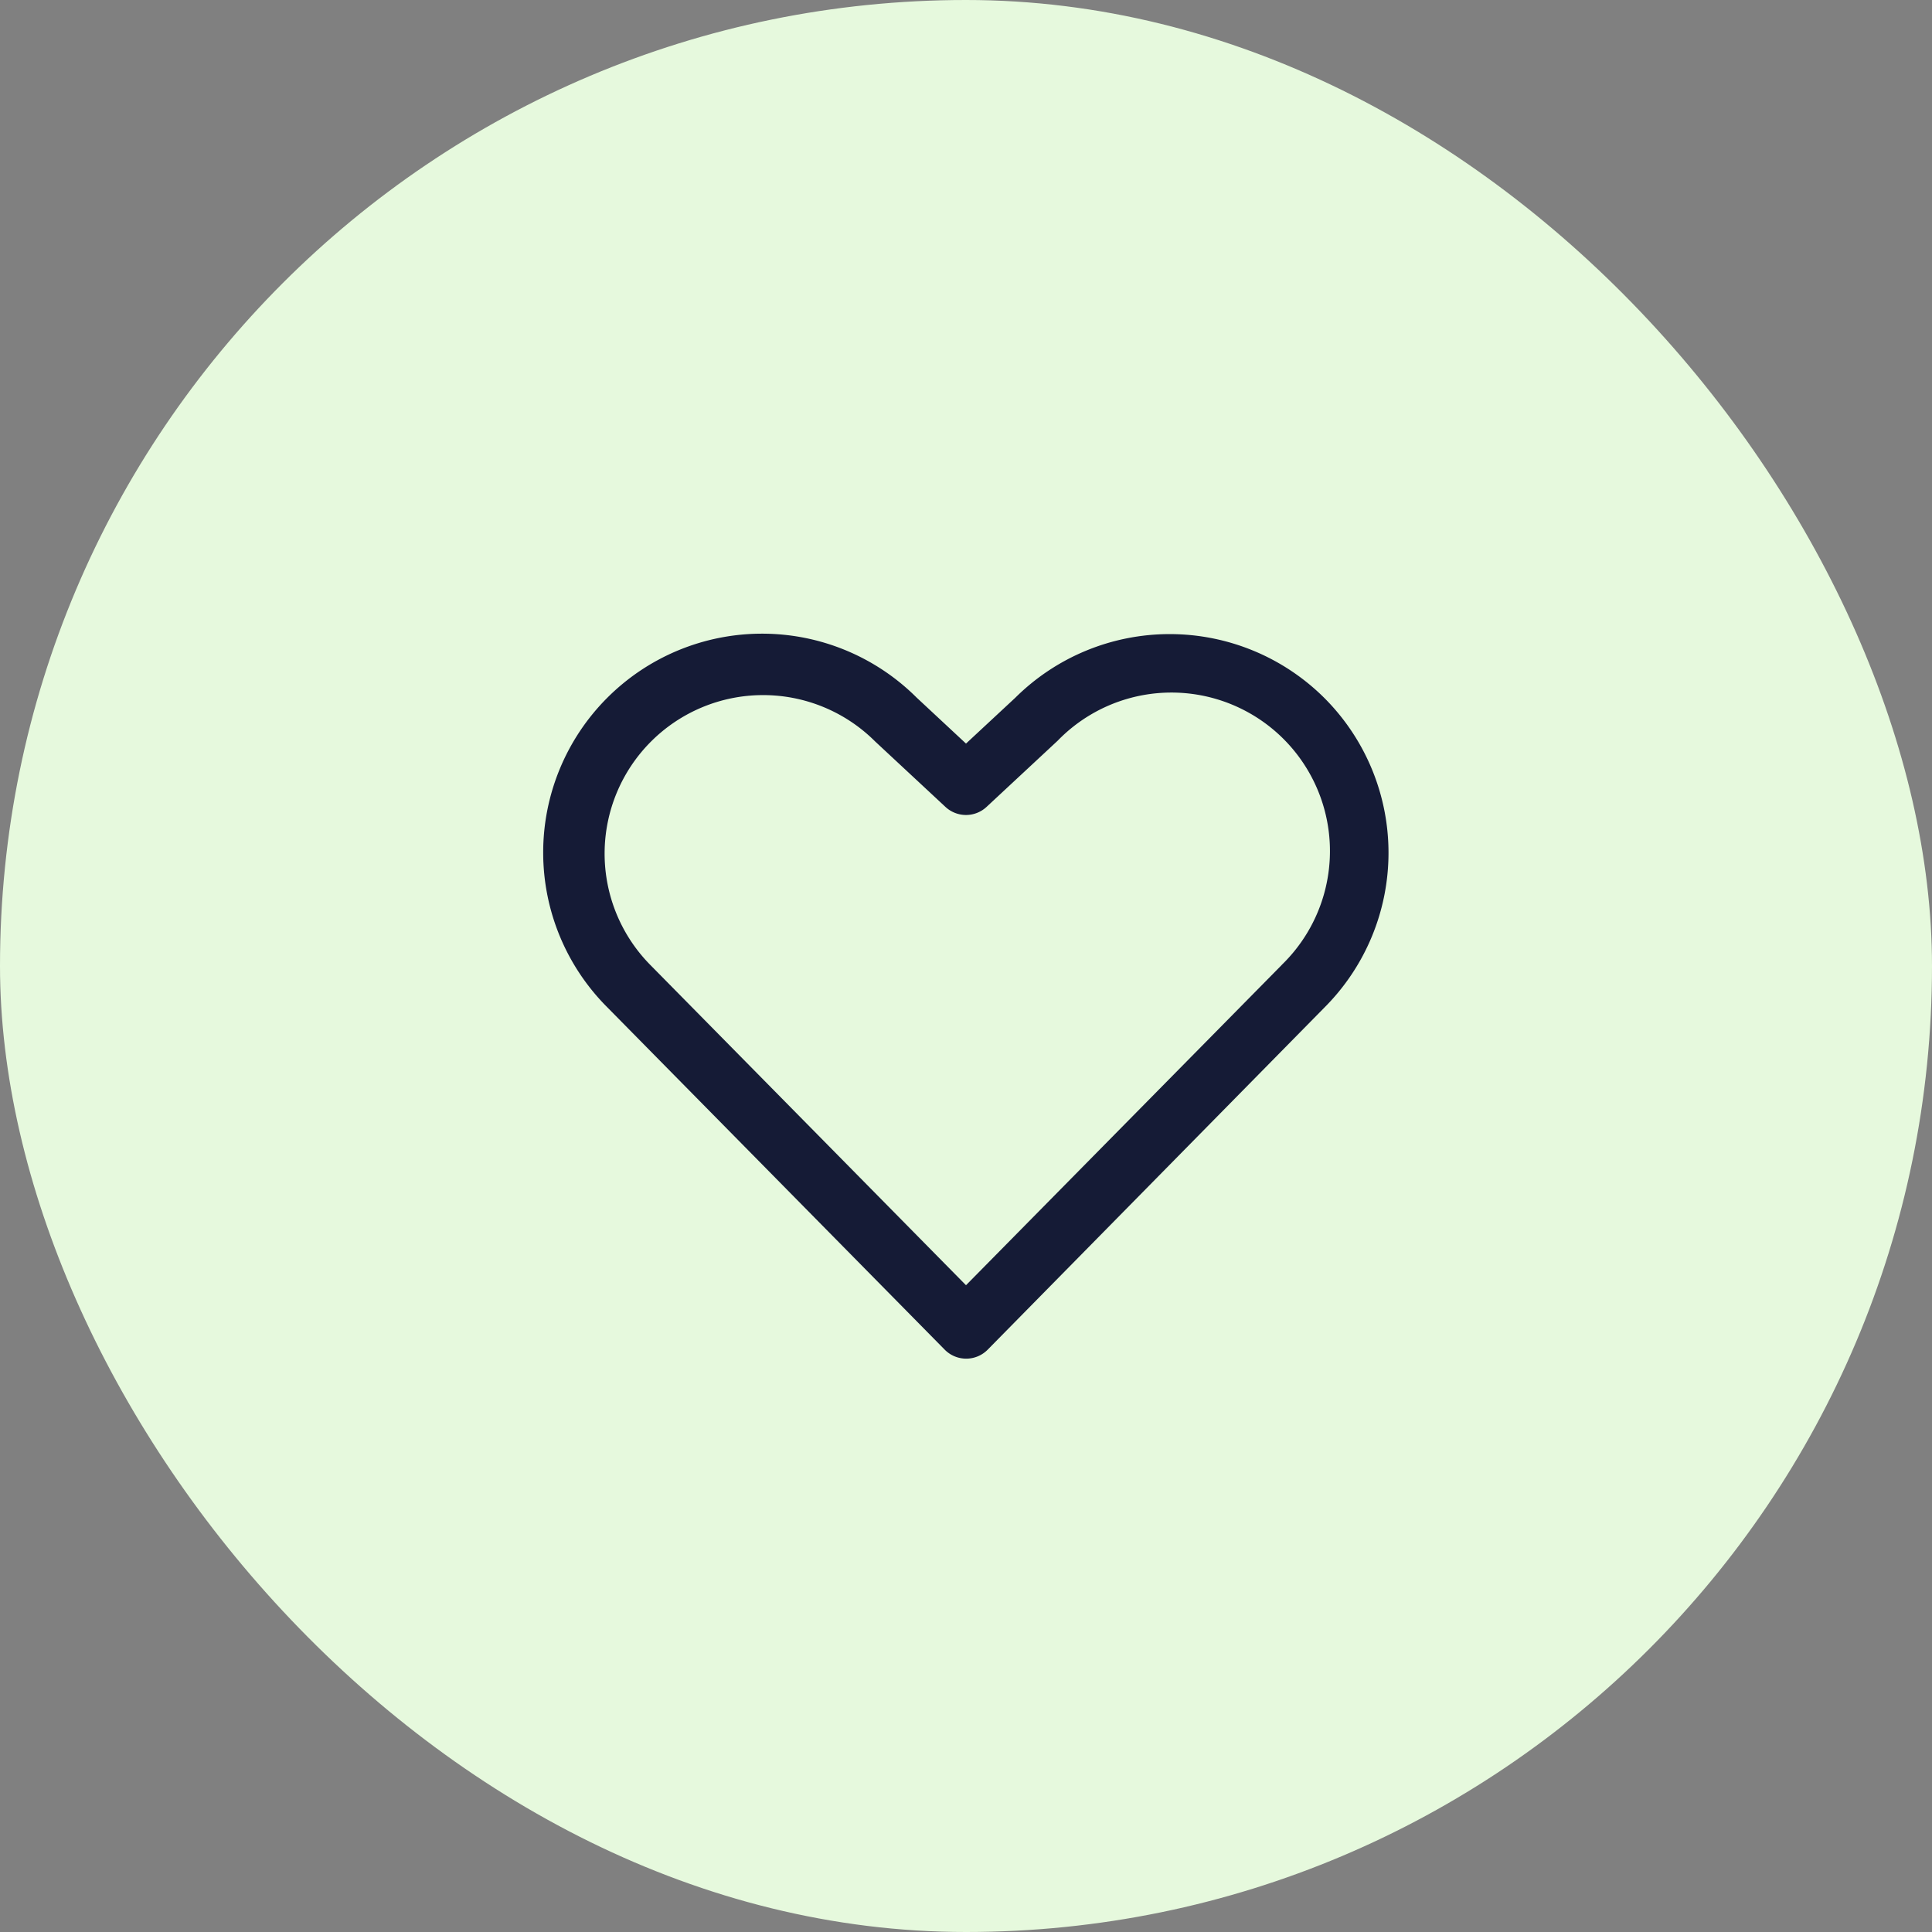 <svg xmlns="http://www.w3.org/2000/svg" width="48" height="48" fill="none"><rect width="100%" height="100%" fill="#808080" stroke="none"/><rect width="48" height="48" fill="#E6F9DD" rx="24"/><path fill="#151B36" d="M32.906 17.344a5.444 5.444 0 0 0-7.68-.01L24 18.474l-1.227-1.143a5.437 5.437 0 1 0-7.68 7.7l8.377 8.5a.75.75 0 0 0 1.07 0l8.366-8.5a5.438 5.438 0 0 0 0-7.687Zm-1.064 6.633L24 31.931l-7.847-7.961a3.938 3.938 0 0 1 5.569-5.569l.019.019 1.748 1.627a.75.75 0 0 0 1.022 0l1.748-1.627.02-.019a3.938 3.938 0 1 1 5.564 5.573v.003Z"/></svg>